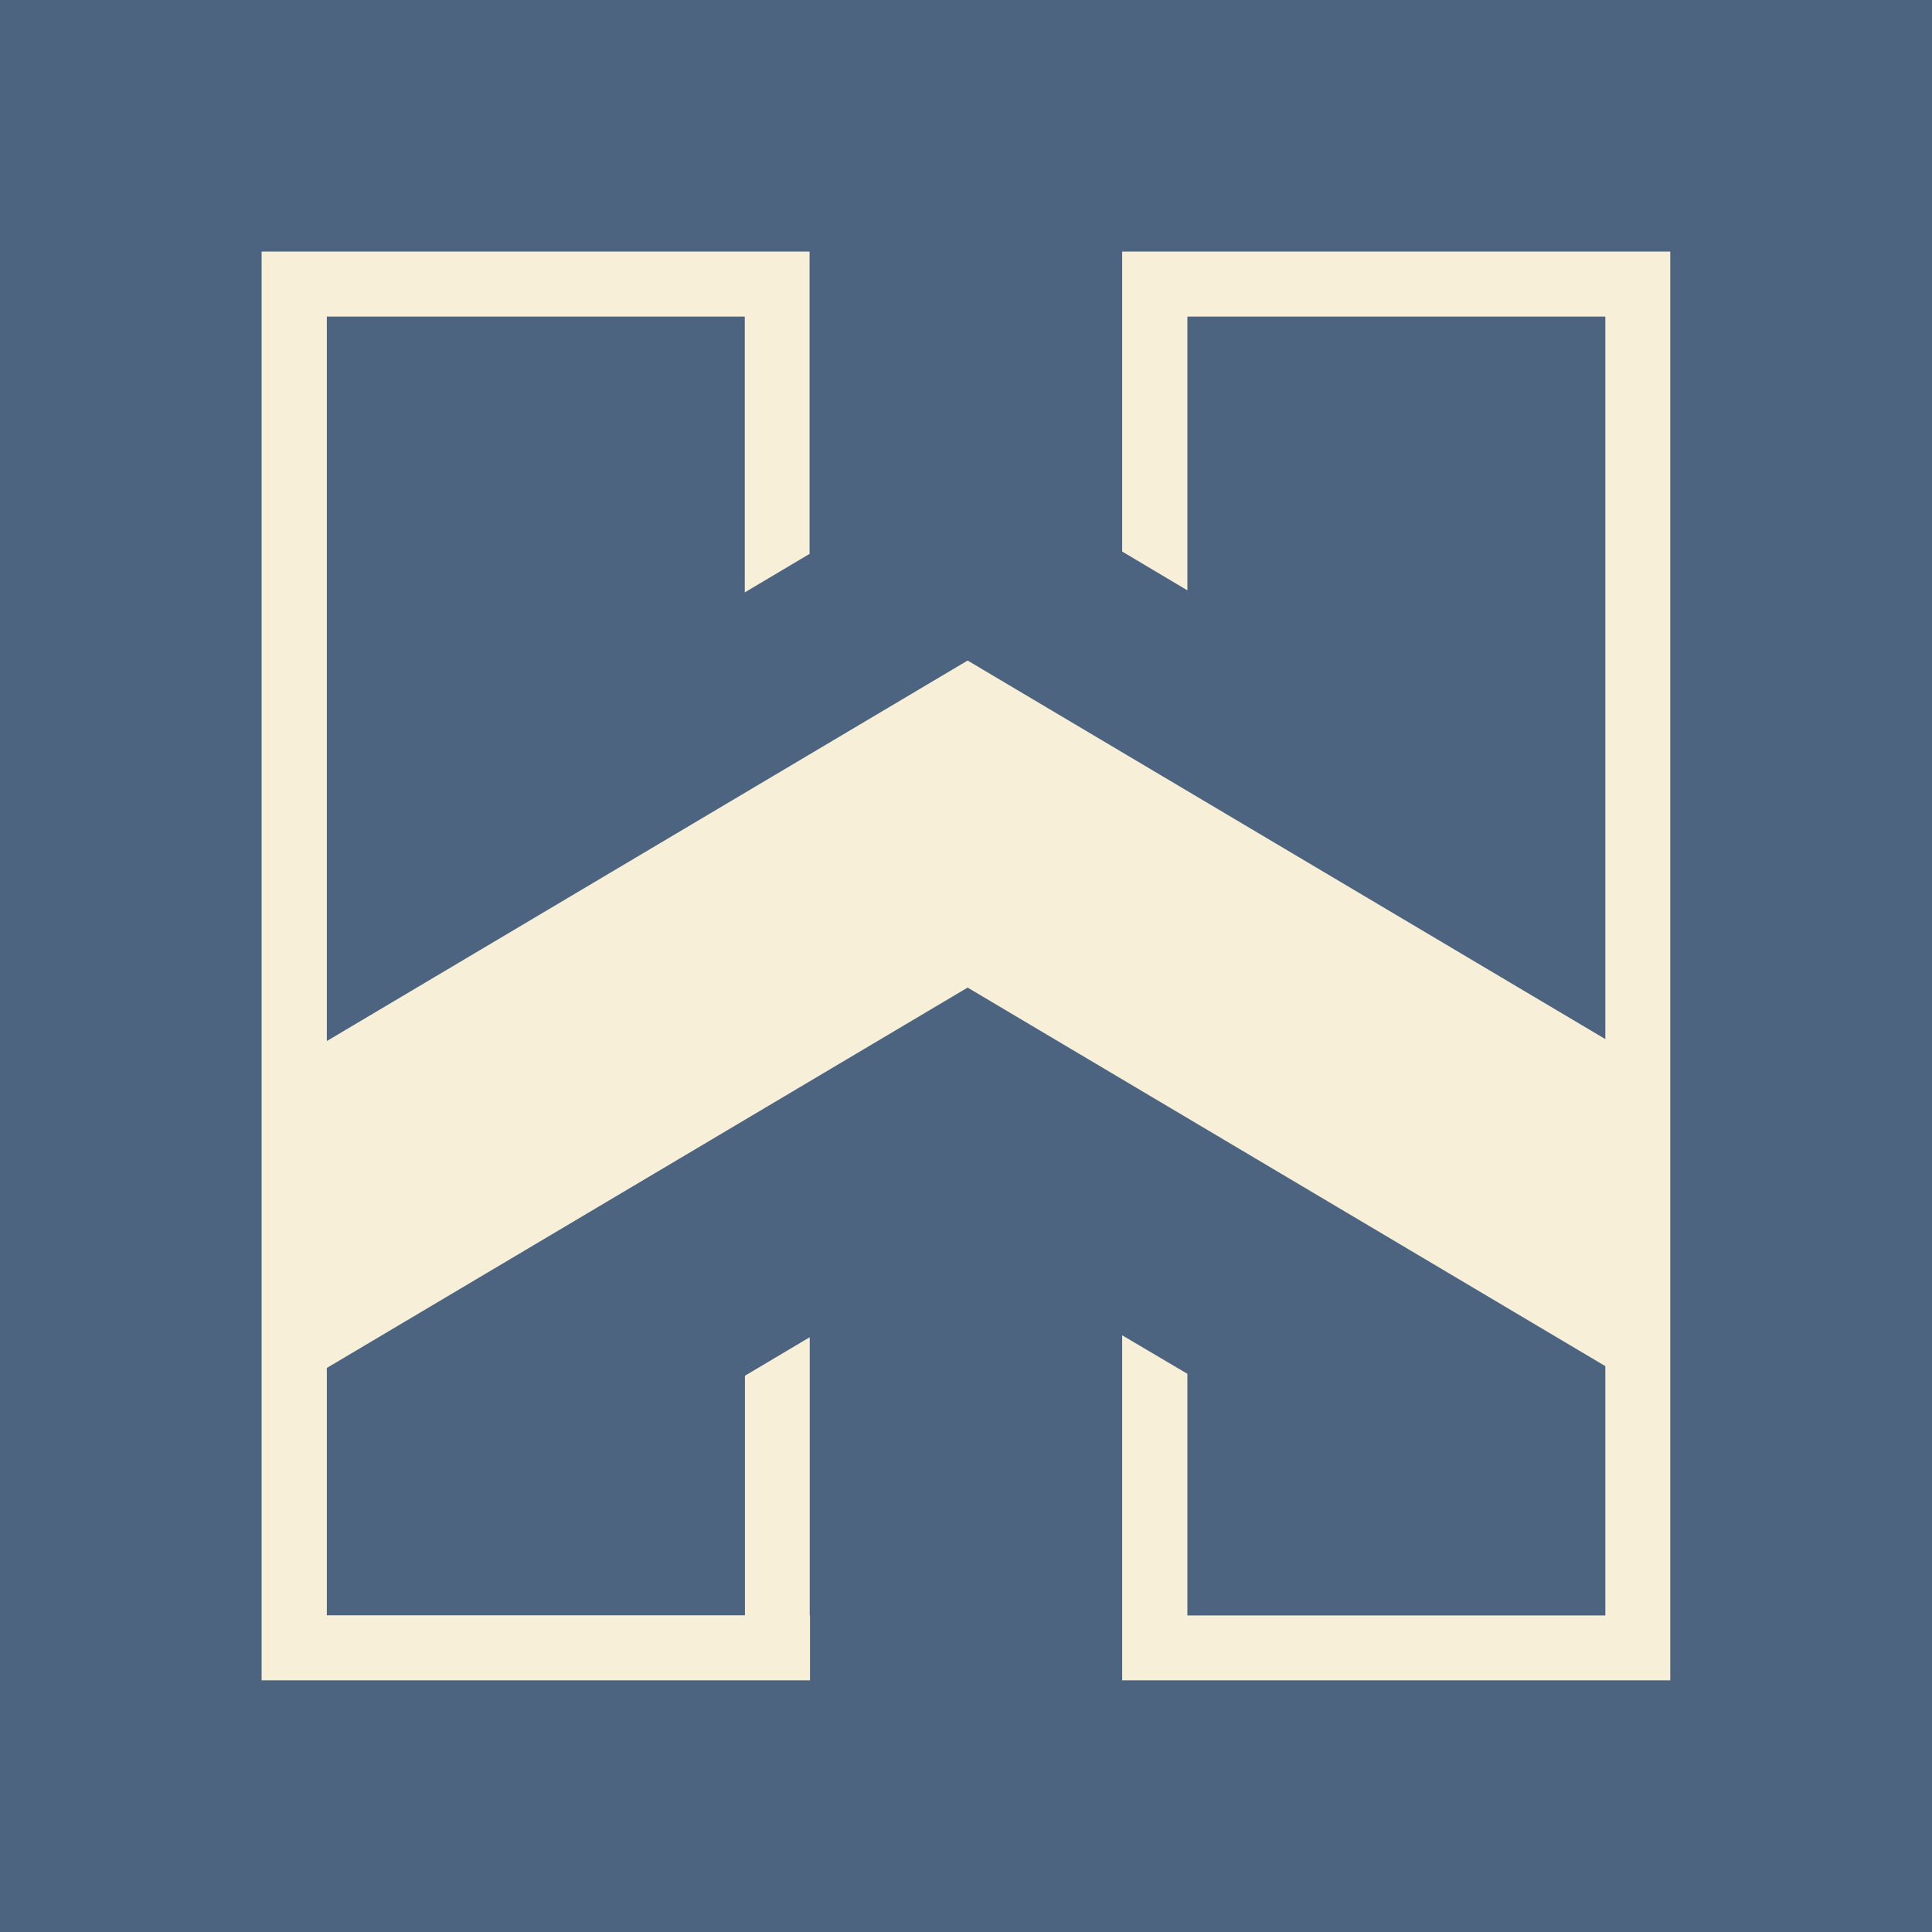 <svg xmlns="http://www.w3.org/2000/svg" version="1.1" xmlns:xlink="http://www.w3.org/1999/xlink" width="1000" height="1000"><rect width="100%" height="100%" fill="#333333" stroke="none"/><g clip-path="url(#SvgjsClipPath1157)"><rect width="1000" height="1000" fill="#4c6480"></rect><g transform="matrix(5.208,0,0,5.208,0,0)"><svg xmlns="http://www.w3.org/2000/svg" version="1.1" xmlns:xlink="http://www.w3.org/1999/xlink" width="192" height="192"><svg width="192" height="192" viewBox="0 0 192 192" fill="none" xmlns="http://www.w3.org/2000/svg">
<path d="M192 0H0V192H192V0Z" fill="#4C6480"></path>
<path d="M159.546 25H111.526V54.814L118.008 58.67V31.464H159.546V103.271L96.167 65.648L32.482 103.464V31.464H74.02V58.875L80.458 55.047V25H26V167H80.502V160.536H80.474V132.9L74.036 136.728V160.536H32.482V135.954L96.167 98.151L159.546 135.773V160.552H118.008V136.536L111.526 132.708V160.536V167H166V25H159.546Z" fill="#F7EFD8"></path>
</svg></svg></g></g><defs><clipPath id="SvgjsClipPath1157"><rect width="1000" height="1000" x="0" y="0" rx="0" ry="0"></rect></clipPath></defs></svg>